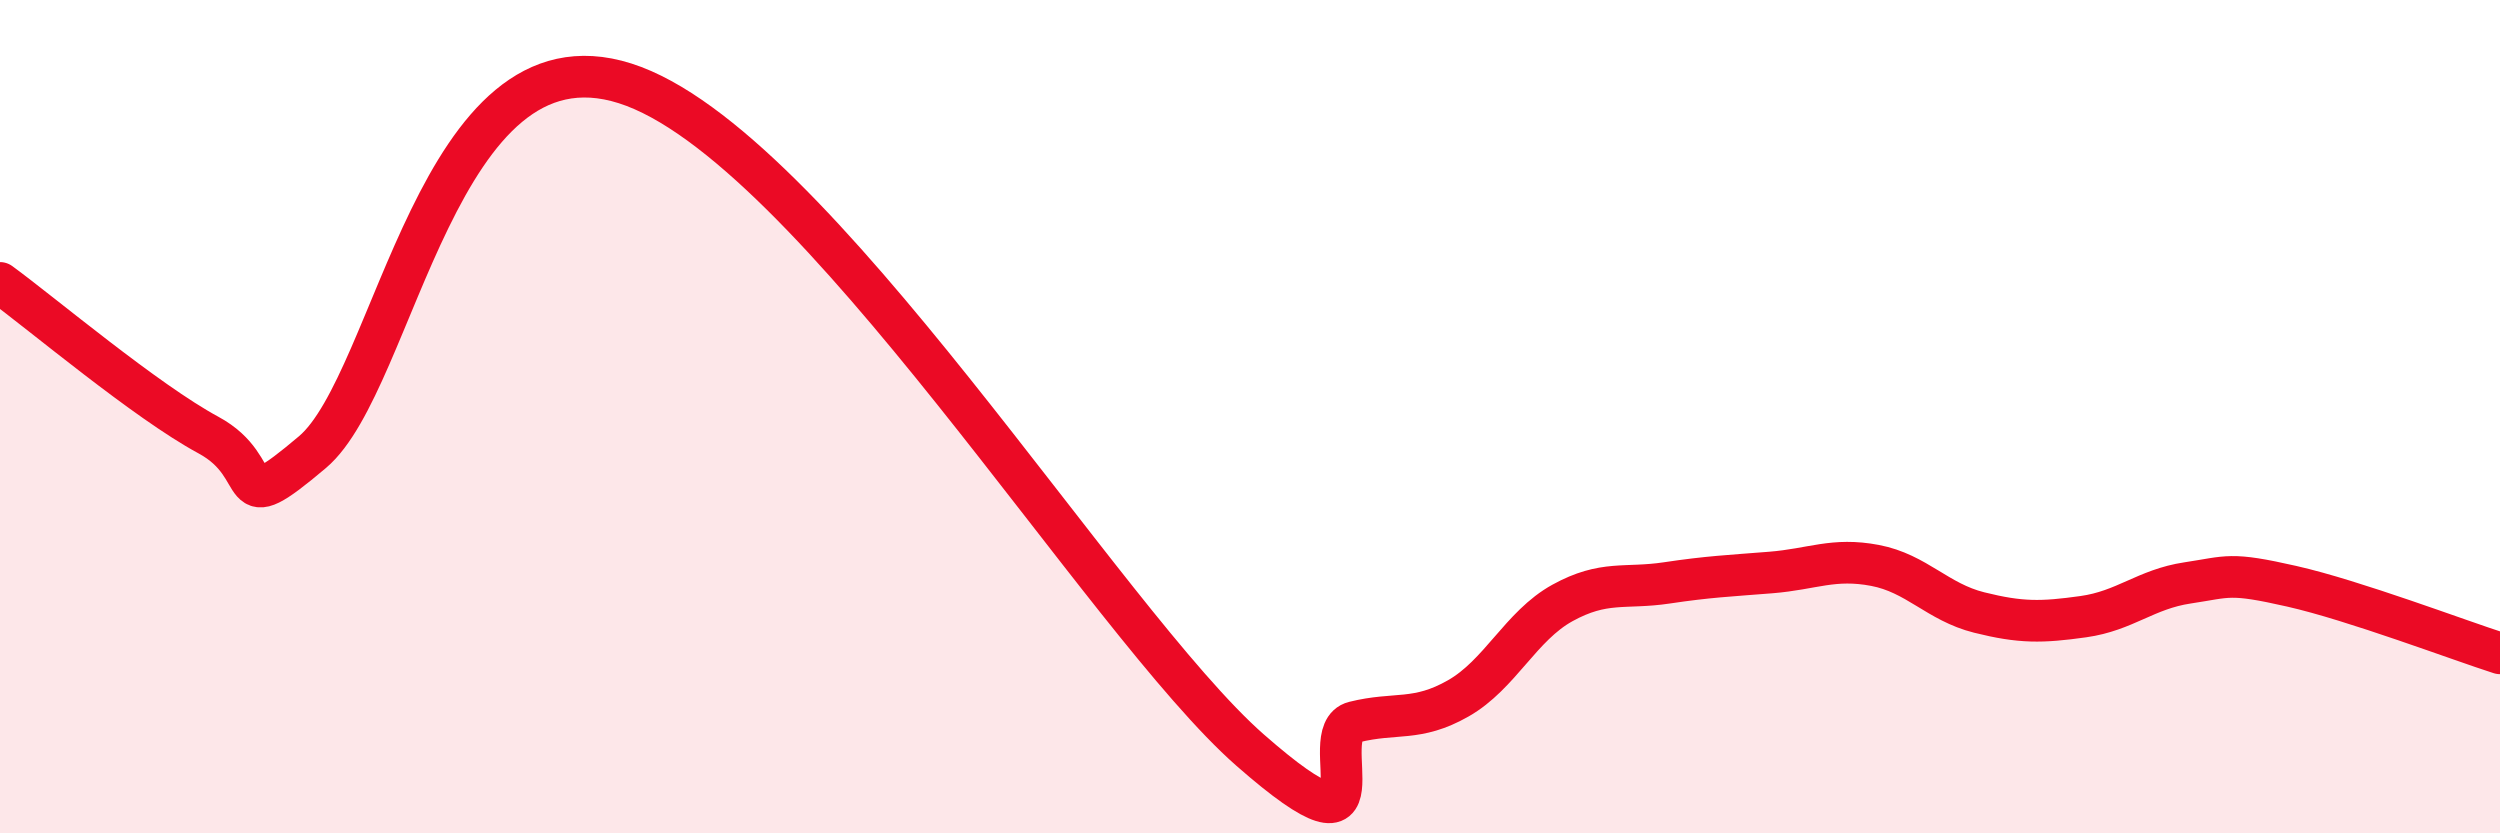 
    <svg width="60" height="20" viewBox="0 0 60 20" xmlns="http://www.w3.org/2000/svg">
      <path
        d="M 0,6.79 C 1,7.52 3.5,9.63 5,10.44 C 6.5,11.25 5.5,12.54 7.5,10.85 C 9.5,9.16 10.5,0.57 15,2 C 19.5,3.43 26.5,14.93 30,18 C 33.5,21.07 31.5,17.58 32.5,17.33 C 33.5,17.08 34,17.33 35,16.76 C 36,16.19 36.5,15.02 37.5,14.47 C 38.5,13.92 39,14.14 40,13.99 C 41,13.84 41.5,13.82 42.5,13.74 C 43.5,13.66 44,13.38 45,13.57 C 46,13.76 46.5,14.45 47.5,14.7 C 48.5,14.95 49,14.94 50,14.8 C 51,14.66 51.5,14.14 52.5,13.99 C 53.5,13.84 53.5,13.73 55,14.07 C 56.5,14.41 59,15.36 60,15.68L60 20L0 20Z"
        fill="#EB0A25"
        opacity="0.1"
        stroke-linecap="round"
        stroke-linejoin="round"
      />
      <path
        d="M 0,6.79 C 1,7.52 3.5,9.63 5,10.44 C 6.5,11.25 5.5,12.54 7.5,10.85 C 9.5,9.16 10.5,0.57 15,2 C 19.5,3.43 26.5,14.93 30,18 C 33.5,21.07 31.5,17.58 32.5,17.33 C 33.5,17.08 34,17.33 35,16.76 C 36,16.19 36.5,15.02 37.5,14.47 C 38.5,13.92 39,14.14 40,13.99 C 41,13.84 41.5,13.82 42.5,13.74 C 43.5,13.66 44,13.38 45,13.57 C 46,13.76 46.5,14.45 47.5,14.7 C 48.5,14.95 49,14.94 50,14.8 C 51,14.66 51.5,14.14 52.5,13.99 C 53.5,13.84 53.5,13.73 55,14.07 C 56.5,14.41 59,15.36 60,15.68"
        stroke="#EB0A25"
        stroke-width="1"
        fill="none"
        stroke-linecap="round"
        stroke-linejoin="round"
      />
    </svg>
  